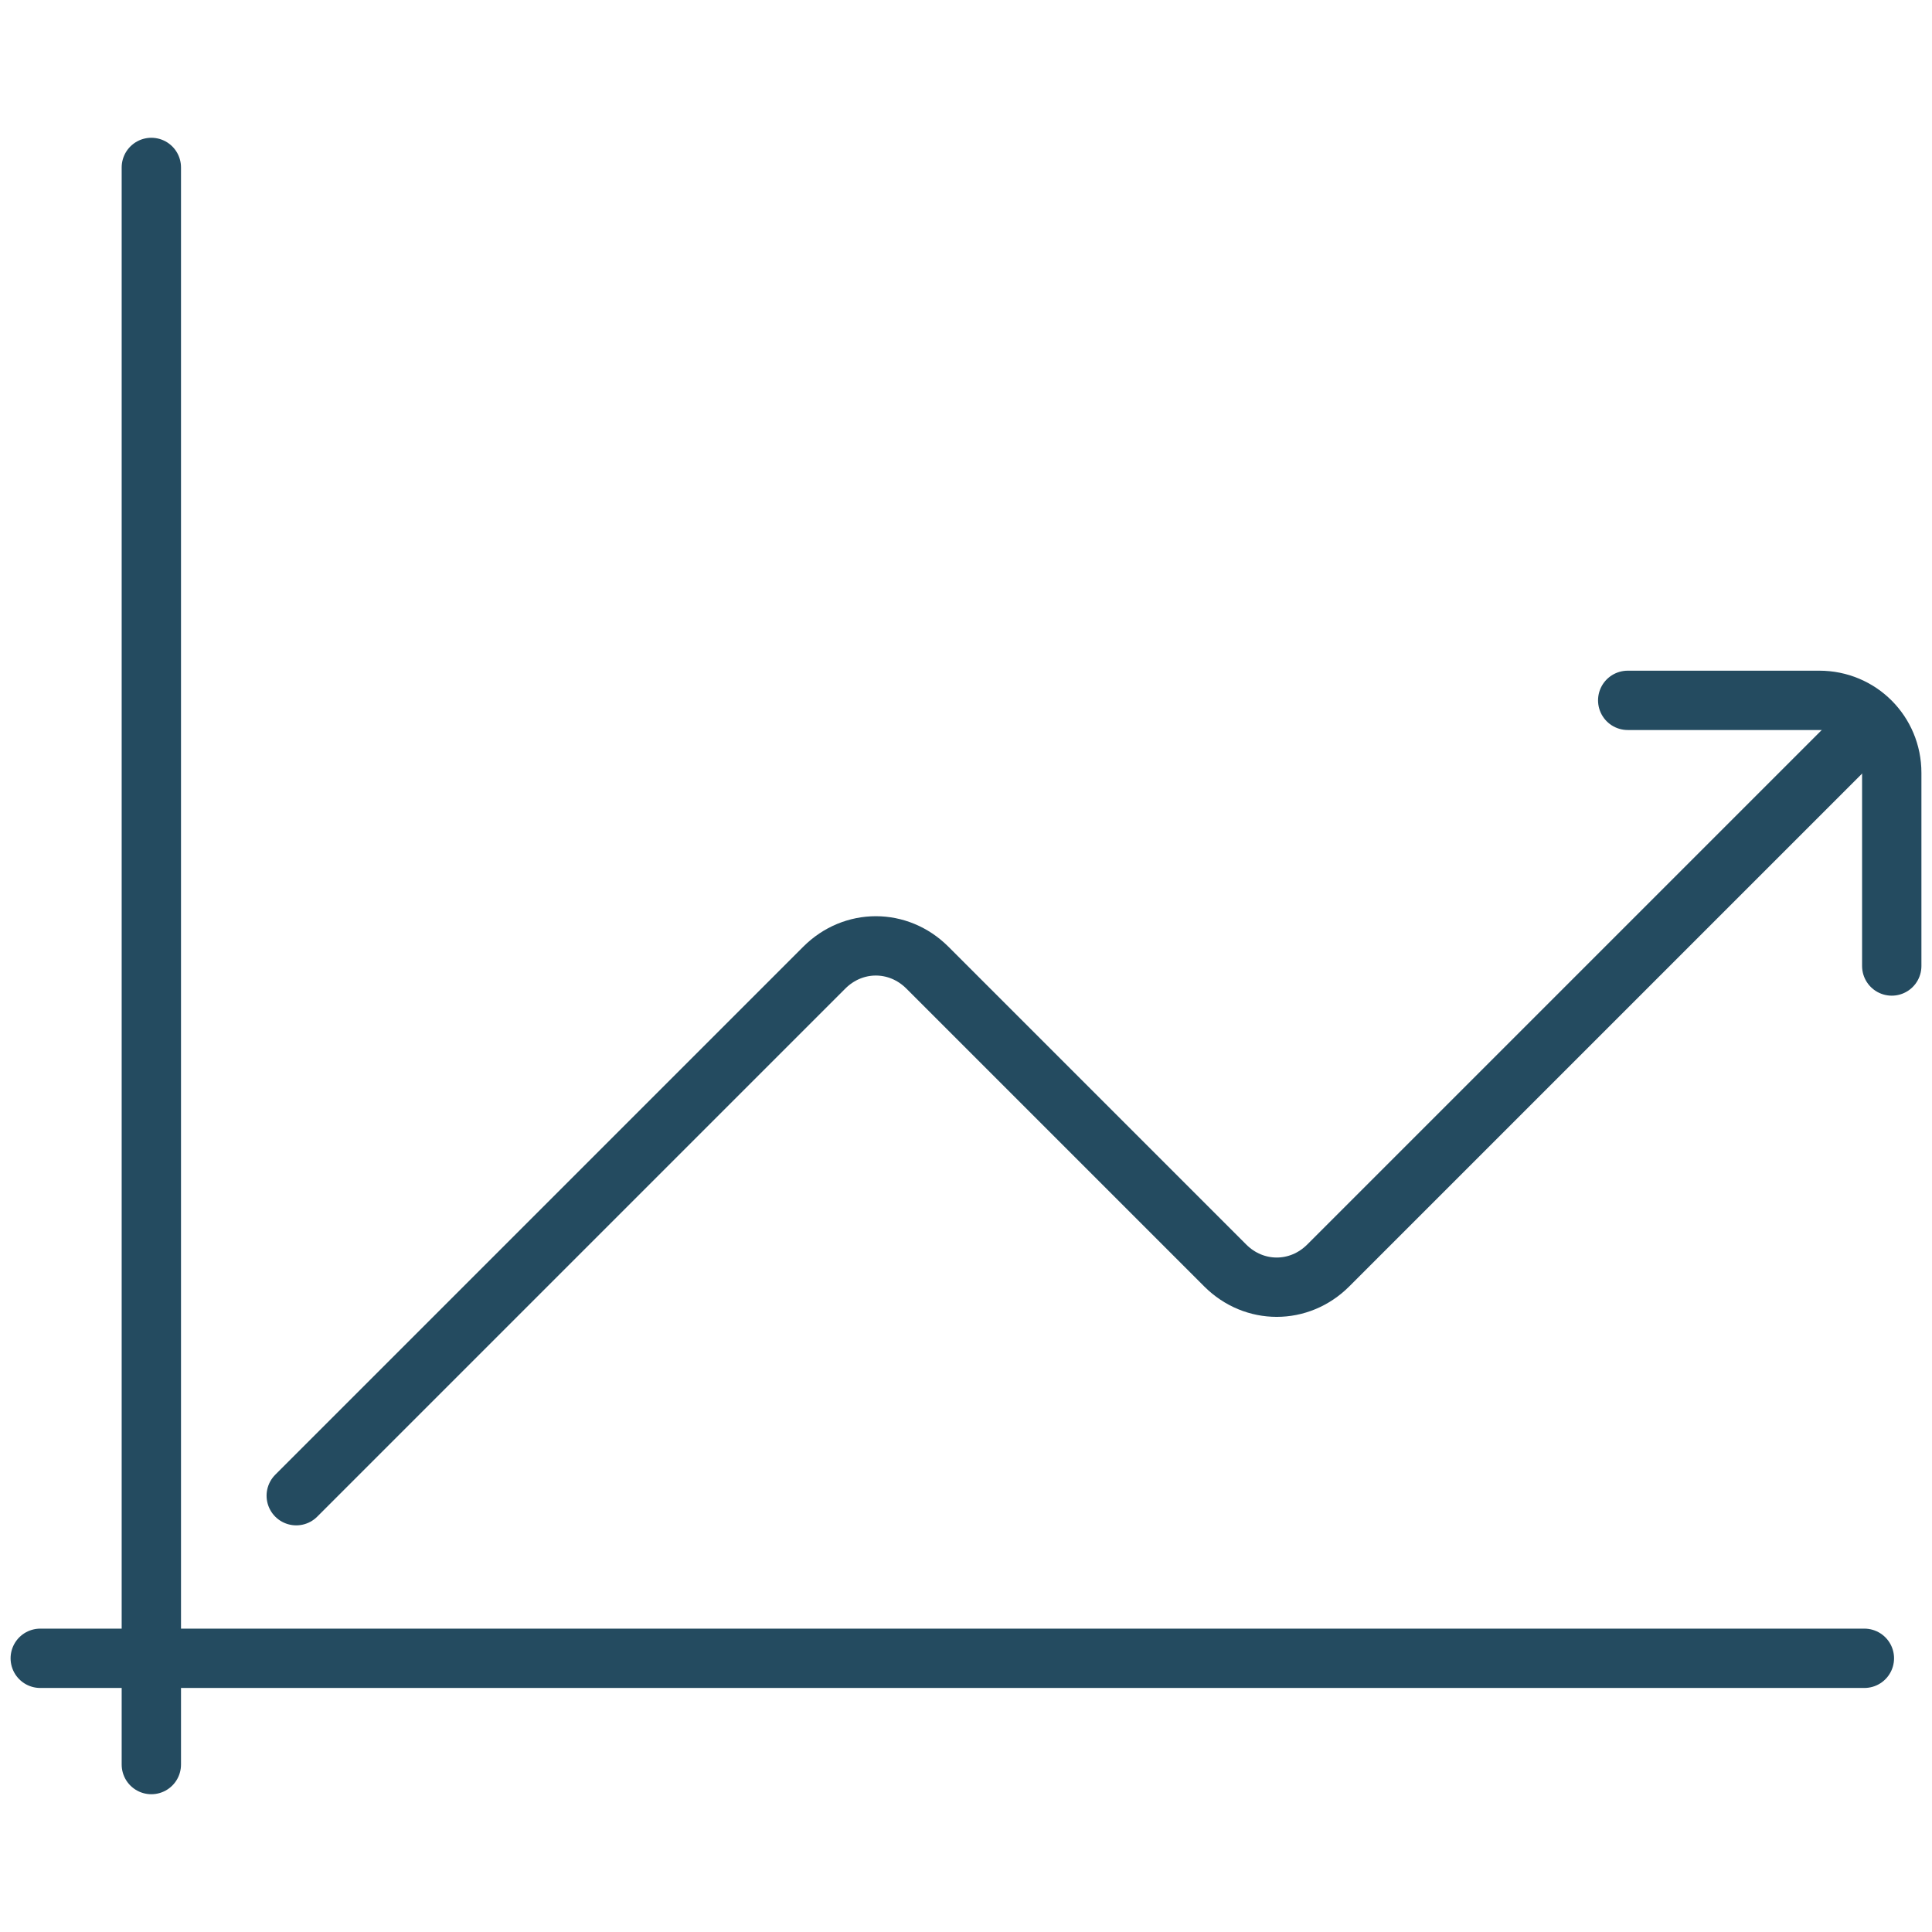 <?xml version="1.0" encoding="utf-8"?>
<!-- Generator: Adobe Illustrator 27.6.1, SVG Export Plug-In . SVG Version: 6.00 Build 0)  -->
<svg version="1.1" xmlns="http://www.w3.org/2000/svg" xmlns:xlink="http://www.w3.org/1999/xlink" x="0px" y="0px"
	 viewBox="0 0 120 120" style="enable-background:new 0 0 120 120;" xml:space="preserve">
<style type="text/css">
	.st0{fill:none;stroke:#244B60;stroke-width:3.685;stroke-linecap:round;stroke-linejoin:round;stroke-miterlimit:10;}
	.st1{fill:none;stroke:#244B60;stroke-width:3.685;stroke-linecap:round;stroke-miterlimit:10;}
	.st2{fill:#244B60;}
	.st3{display:none;}
	.st4{display:inline;fill:none;stroke:#EA3879;stroke-width:0.5;stroke-miterlimit:10;}
	
		.st5{display:inline;fill:none;stroke:#EA3879;stroke-width:0.5;stroke-linecap:round;stroke-miterlimit:10;stroke-dasharray:0.982,1.963;}
	
		.st6{display:inline;fill:none;stroke:#EA3879;stroke-width:0.5;stroke-linecap:round;stroke-miterlimit:10;stroke-dasharray:1.002,2.005;}
	
		.st7{display:inline;fill:none;stroke:#EA3879;stroke-width:0.5;stroke-linecap:round;stroke-miterlimit:10;stroke-dasharray:0.978,1.955;}
	.st8{fill:none;stroke:#244B60;stroke-width:3.685;stroke-miterlimit:10;}
</style>
<g id="Rotate_icon">
</g>
<g id="Pie__x03_chart">
</g>
<g id="Percentage_x03__down">
</g>
<g id="Arrows__x03_Up_x26_Down">
</g>
<g id="Dollar_Up">
</g>
<g id="Arrow_up">
</g>
<g id="Graph__x03_Version_2">
</g>
<g id="Graph_down">
</g>
<g id="Graph_icon">
</g>
<g id="Graph_Arrow_Up">
	<g>
		<g>
			<path class="st0" d="M101.1,43.5H113c2.5,0,4.5,2,4.5,4.5V60"/>
			<path class="st0" d="M18.4,92.9l32.8-32.8c1.8-1.8,4.6-1.8,6.4,0l18.5,18.5c1.8,1.8,4.6,1.8,6.4,0l32.6-32.6"/>
		</g>
		<line class="st1" x1="9.4" y1="10.4" x2="9.4" y2="109.6"/>
		<line class="st1" x1="115.8" y1="103" x2="2.5" y2="103"/>
	</g>
</g>
<g id="Graph__x03_up">
</g>
<g id="Dollar__x03_down">
</g>
<g id="Arrow_Down">
</g>
<g id="Slider_icon">
</g>
<g id="List_icon">
</g>
<g id="Speech__x03_bubble">
</g>
<g id="No_entery_icon">
</g>
<g id="Application">
</g>
</svg>
